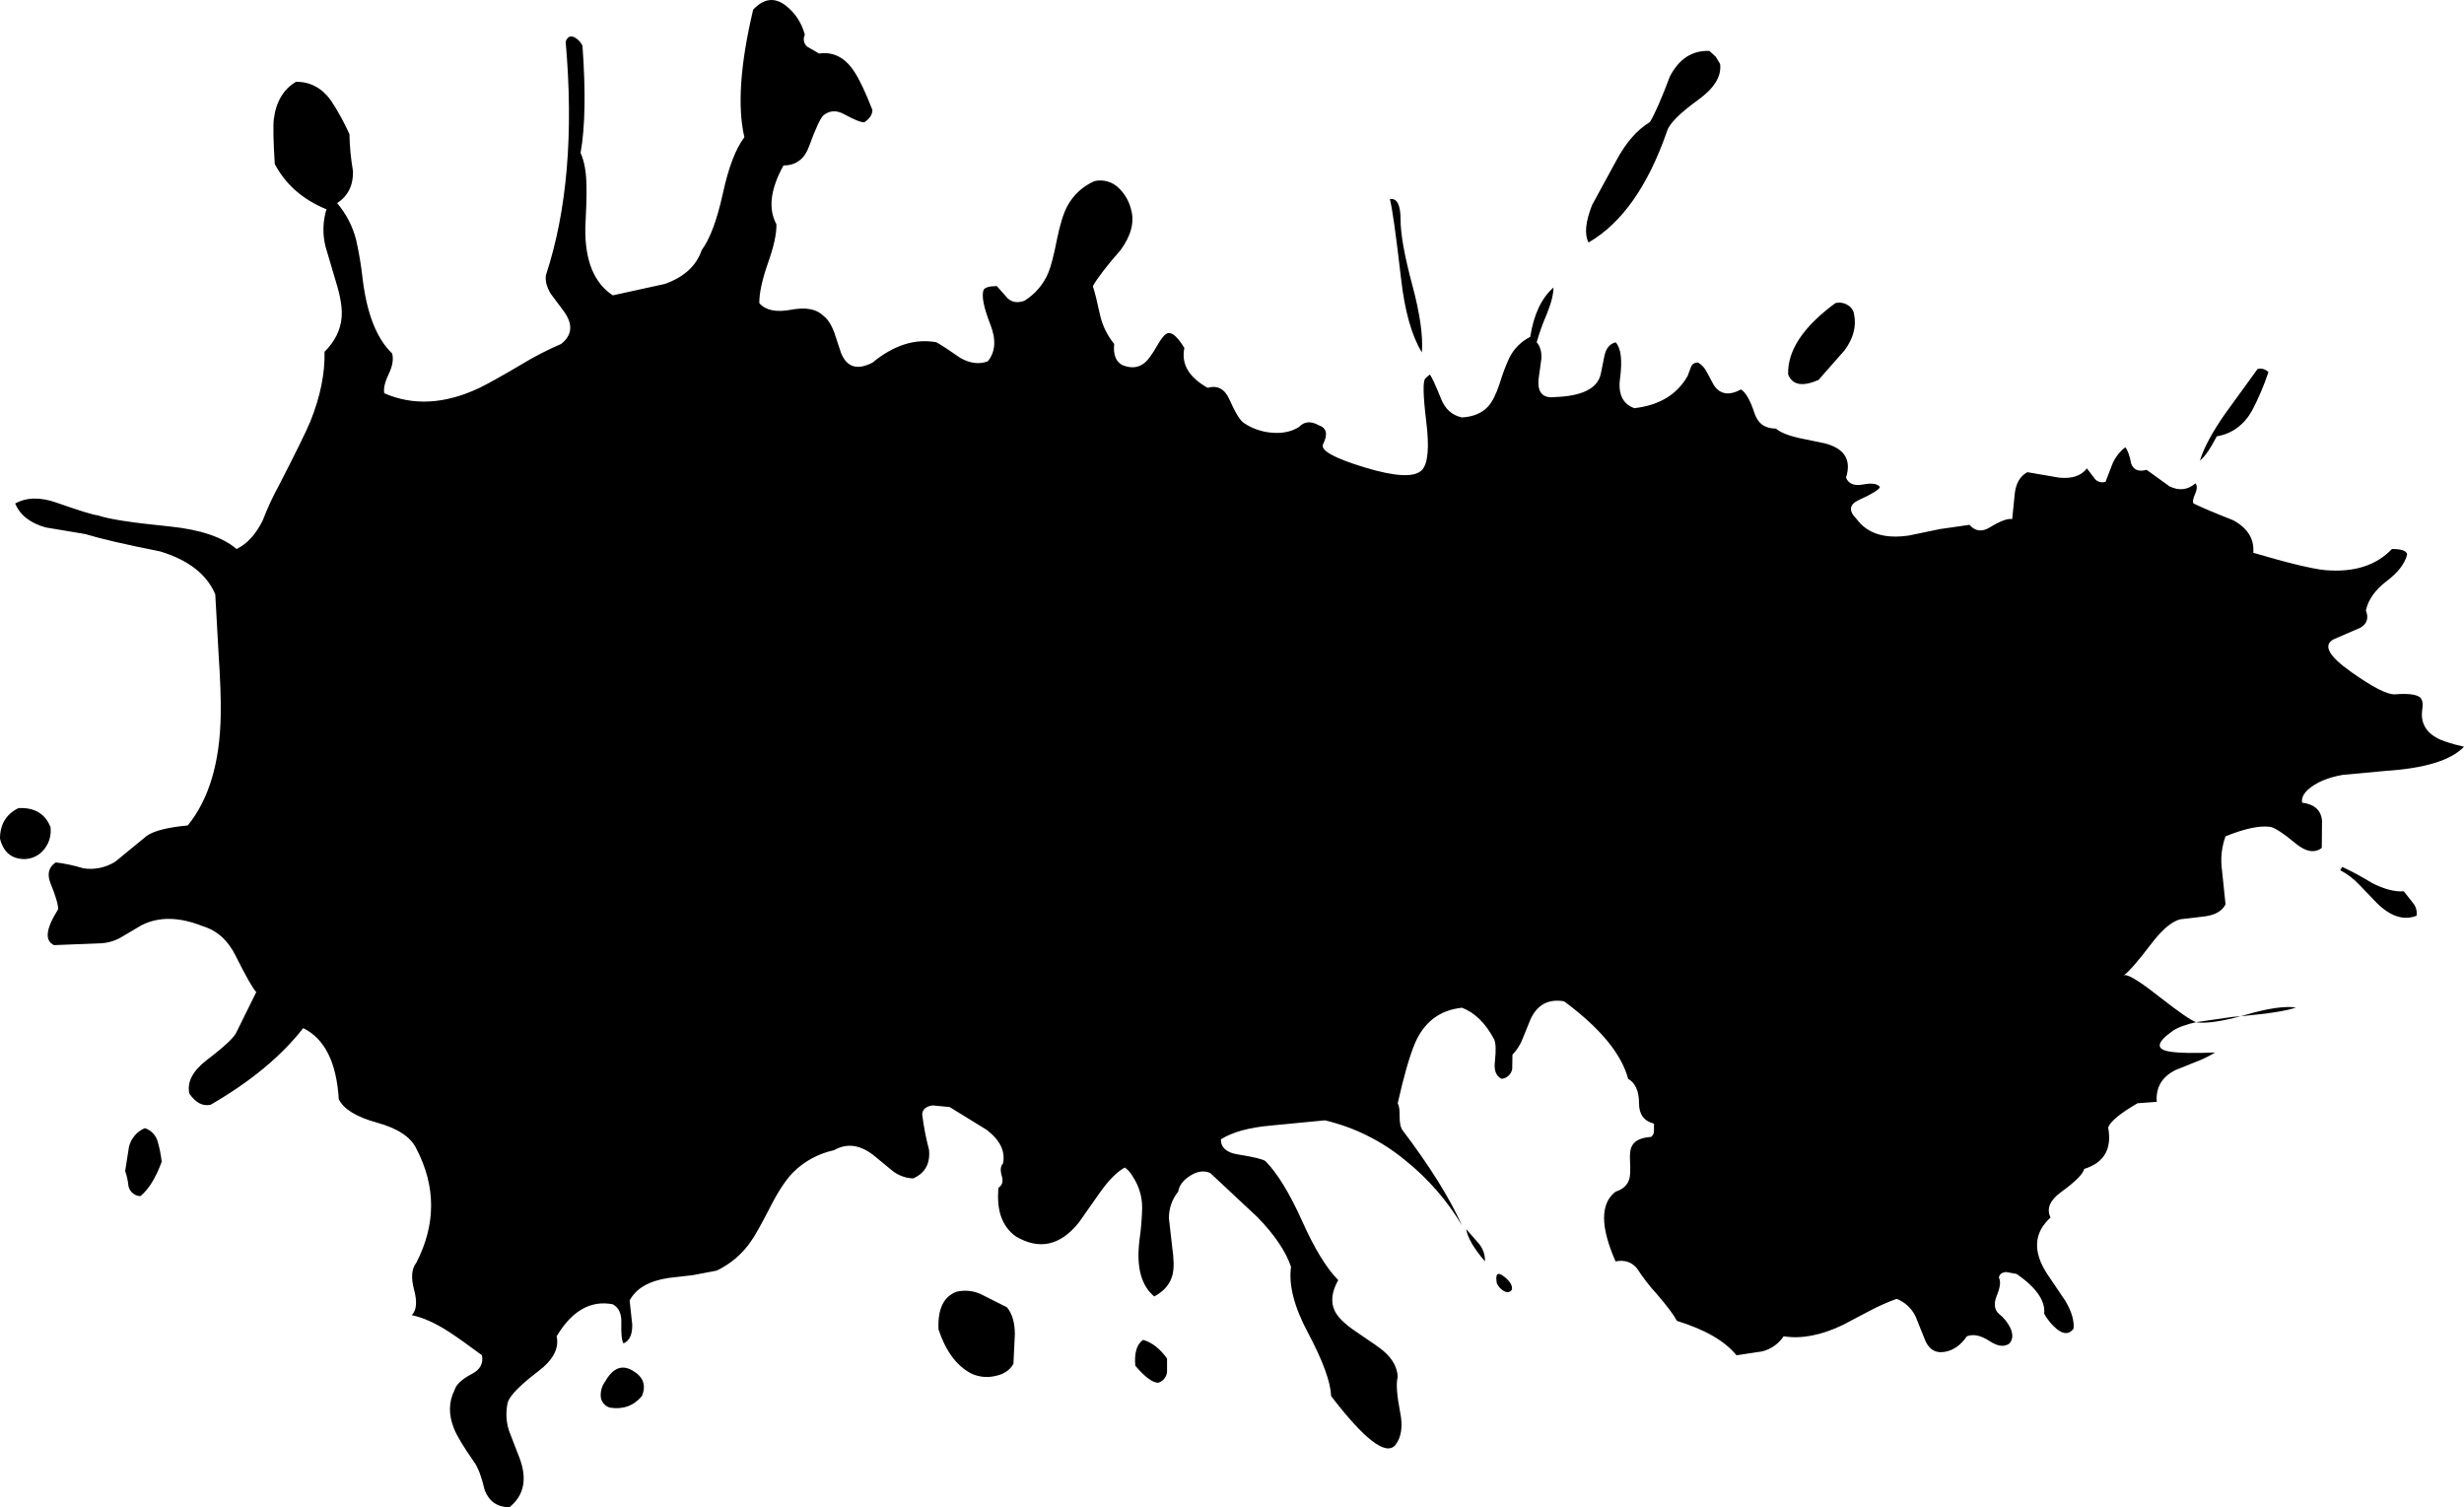 <?xml version="1.0" encoding="utf-8"?>
<svg version="1.1" id="Layer_1" x="0px" y="0px" width="1000px" height="611.682px" viewBox="0 0 1000 611.682" enable-background="new 0 0 1000 611.682" xmlns="http://www.w3.org/2000/svg">
  <g>
    <path d="M689.244,40.487c-7.569,5.452-11.802,9.717-12.7,12.796c-7.761,22.32-18.376,37.361-31.845,45.122 c-1.732-3.271-1.251-8.338,1.442-15.201l9.91-18.184c3.849-7.184,8.37-12.347,13.565-15.49c2.053-3.399,4.746-9.557,8.081-18.472 c3.721-7.184,9.076-10.647,16.067-10.391l2.598,2.405l1.731,2.886C698.736,30.898,695.786,35.74,689.244,40.487 M564.075,80.798 c2.887-0.449,4.33,2.309,4.33,8.274c0,5.965,1.635,15.009,4.906,27.131c3.015,11.353,4.266,20.3,3.752,26.842 c-4.169-6.863-6.991-16.901-8.466-30.114C566.545,95.166,565.037,84.454,564.075,80.798 M891.283,414.837l14.624-2.116l3.464-0.289 l2.021-0.577c8.979-2.63,15.778-3.624,20.396-2.982c-3.271,1.283-10.743,2.47-22.416,3.56c-7.953,2.117-13.854,2.951-17.703,2.502 L891.283,414.837 M752.453,127.46c1.026,4.939-0.256,9.846-3.849,14.72l-10.583,12.026c-6.478,2.822-10.582,2.084-12.314-2.213 c-0.32-9.685,6.062-19.338,19.146-28.959c1.702-0.454,3.517-0.174,5.003,0.77C751.245,124.55,752.206,125.903,752.453,127.46 M920.627,151.031c-1.806,5.437-4.058,10.714-6.734,15.778c-3.335,5.772-8.082,9.204-14.239,10.294 c-2.63,5.067-4.906,8.338-6.83,9.813c1.603-5.195,5.003-11.513,10.198-18.954l13.18-18.183 C917.795,149.338,919.502,149.82,920.627,151.031 M979.219,366.348c1.253,1.459,1.814,3.388,1.539,5.292 c-5.195,2.053-10.583,0.32-16.163-5.195l-7.023-7.313c-2.257-2.396-4.889-4.412-7.793-5.965l0.771-1.347 c4.166,1.938,8.214,4.124,12.122,6.542c4.938,2.502,9.235,3.624,12.892,3.367L979.219,366.348 M595.055,498.828l5.195,5.965 c1.652,1.995,2.509,4.531,2.405,7.119C598.102,506.589,595.568,502.228,595.055,498.828 M610.16,523.843 c-1.191-0.728-2.131-1.802-2.694-3.079c-0.642-3.72,0.257-4.682,2.694-2.887c2.565,1.925,3.72,3.753,3.463,5.484 C612.789,524.58,611.635,524.74,610.16,523.843 M243.794,566.175c0-2.053,0.676-4.048,1.924-5.677 c3.079-5.388,6.767-6.799,11.064-4.233c4.297,2.502,5.548,5.934,3.752,10.295c-3.335,3.977-7.665,5.548-12.988,4.714 C245.264,570.65,243.71,568.539,243.794,566.175 M470.079,561.172c-2.31,0-5.42-2.31-9.333-6.927 c-0.448-5.196,0.609-8.691,3.176-10.487c3.655,1.091,6.895,3.624,9.717,7.601v5.484 C473.411,558.861,472.016,560.558,470.079,561.172 M411.872,541.449l-0.577,12.025c-1.411,2.63-3.944,4.298-7.601,5.003 c-3.275,0.736-6.705,0.329-9.717-1.154c-5.837-3.143-10.198-9.075-13.085-17.799c-0.385-8.21,2.053-13.309,7.313-15.297 c3.72-0.866,7.629-0.317,10.968,1.539l9.524,4.811C410.814,533.207,411.872,536.831,411.872,541.449 M50.798,475.257l1.54-9.813 c0.813-3.416,3.208-6.24,6.446-7.601c2.657,0.859,4.666,3.052,5.292,5.772c0.749,2.578,1.264,5.219,1.54,7.89 c-2.438,6.606-5.324,11.256-8.659,13.95c-2.33-0.112-4.298-1.766-4.811-4.041C51.942,479.315,51.49,477.249,50.798,475.257 M18.28,344.22c-1.898,2.705-4.97,4.348-8.274,4.426c-5.26,0-8.595-2.758-10.006-8.274c0-5.837,2.501-9.974,7.504-12.411 c6.478-0.32,10.808,2.245,12.988,7.697C20.874,338.688,20.082,341.752,18.28,344.22" style=""/>
    <path d="M891.283,414.837c-4.297,0.963-7.473,2.149-9.524,3.561c-6.799,4.81-6.991,7.632-0.577,8.466 c3.527,0.514,9.461,0.609,17.799,0.289c-2.592,1.577-5.33,2.898-8.178,3.944l-7.89,3.175c-5.516,2.758-8.05,7.056-7.601,12.893 l-7.793,0.577c-6.991,4.04-10.968,7.312-11.93,9.813c1.604,8.723-1.636,14.335-9.718,16.836c-0.513,2.117-3.655,5.26-9.428,9.429 c-4.555,3.335-5.966,6.767-4.233,10.295c-6.799,6.157-7.28,13.758-1.443,22.801l7.408,10.968c2.565,4.298,3.688,8.082,3.367,11.354 c-1.731,2.309-3.977,2.373-6.734,0.192c-2.101-1.749-3.861-3.869-5.195-6.254c0.577-5.195-3.143-10.583-11.16-16.163l-4.233-0.77 c-1.796,0.128-2.79,0.897-2.982,2.309c0.833,1.411,0.545,3.849-0.866,7.313c-1.283,3.207-0.994,5.645,0.866,7.312 c2,1.569,3.613,3.577,4.714,5.869c1.091,2.501,0.962,4.554-0.385,6.157c-2.053,1.539-4.714,1.251-7.985-0.866 c-3.592-2.373-6.702-3.046-9.332-2.021c-2.565,3.721-5.645,5.837-9.236,6.351c-3.849,0.577-6.542-1.315-8.082-5.677l-3.56-8.852 c-1.582-3.197-4.288-5.697-7.601-7.022c-3.8,1.37-7.497,3.01-11.063,4.906c-7.056,3.72-10.647,5.612-10.775,5.677 c-8.787,4.232-16.805,5.772-24.053,4.617c-2.065,3.099-5.229,5.299-8.852,6.158l-10.294,1.539 c-4.683-5.772-12.731-10.423-24.148-13.95c-1.347-2.502-4.041-6.094-8.082-10.775c-3.018-3.293-5.753-6.833-8.178-10.583 c-2.181-2.566-5.067-3.496-8.659-2.79c-6.221-14.111-6.221-23.54,0-28.286c3.015-0.962,4.875-2.693,5.581-5.195 c0.385-1.219,0.48-3.592,0.288-7.119c-0.192-3.079,0.128-5.26,0.962-6.542c1.155-1.988,3.688-3.111,7.601-3.368 c0.739-0.577,1.166-1.467,1.154-2.405v-2.982c-4.04-1.025-6.061-3.752-6.061-8.178c0-5.003-1.476-8.338-4.426-10.006 c-2.694-10.134-11.353-20.62-25.977-31.46c-6.286-1.091-10.808,1.283-13.565,7.119l-3.175,7.793 c-0.921,2.519-2.363,4.813-4.233,6.735l-0.097,5.868c-0.415,2.089-2.12,3.677-4.232,3.944c-2.31-1.025-3.239-3.399-2.79-7.119 c0.513-4.618,0.385-7.633-0.385-9.044c-3.464-6.478-7.793-10.711-12.988-12.699c-9.108,0.962-15.522,5.9-19.242,14.816 c-2.117,5.131-4.394,13.116-6.831,23.956c0.577,1.026,0.834,2.822,0.77,5.388c0,2.501,0.353,4.297,1.059,5.388 c11.096,14.624,19.178,27.548,24.244,38.772c-6.045-10.135-13.867-19.097-23.09-26.458c-9.456-7.811-20.583-13.341-32.519-16.163 l-21.936,2.116c-8.787,0.771-15.554,2.63-20.3,5.581c0,3.398,2.341,5.451,7.022,6.157c6.351,1.026,10.038,1.924,11.064,2.693 c4.811,4.875,9.749,12.925,14.816,24.148c5.003,11.225,9.909,19.274,14.72,24.148c-2.693,4.811-3.143,9.012-1.347,12.604 c1.282,2.565,4.169,5.356,8.659,8.37c6.413,4.298,10.102,6.896,11.063,7.793c3.72,3.207,5.645,6.735,5.772,10.584 c-0.705,2.437-0.385,7.151,0.962,14.143c1.219,5.836,0.546,10.358-2.02,13.565c-3.849,4.233-12.508-2.438-25.977-20.012 c-0.192-5.708-3.336-14.304-9.429-25.784c-5.58-10.455-7.857-19.338-6.831-26.65c-2.116-6.285-6.671-13.02-13.662-20.204 l-19.146-17.895c-2.565-1.091-5.291-0.705-8.178,1.154c-2.822,1.796-4.426,3.944-4.811,6.446 c-2.501,3.064-3.831,6.917-3.752,10.872l1.347,11.833c0.706,4.811,0.738,8.499,0.097,11.064c-0.962,3.72-3.432,6.639-7.408,8.755 c-5.388-4.489-7.376-12.187-5.965-23.09c0.617-4.304,0.971-8.642,1.058-12.988c0.003-4.447-1.302-8.796-3.752-12.508 c-0.798-1.478-1.915-2.76-3.271-3.752c-3.015,1.604-6.286,4.843-9.813,9.717l-8.852,12.604c-7.568,9.429-16.131,11.289-25.688,5.58 c-5.517-4.04-7.825-10.614-6.928-19.723c1.54-0.962,1.988-2.533,1.348-4.714c-0.706-2.373-0.546-4.073,0.48-5.1 c1.026-4.938-1.187-9.492-6.639-13.661l-15.009-9.236l-6.927-0.674c-2.63,0.385-4.041,1.571-4.233,3.56 c0.606,4.899,1.538,9.753,2.79,14.528c0.514,5.58-1.635,9.429-6.445,11.545c-3.002-0.106-5.896-1.149-8.274-2.982l-7.119-5.869 c-5.772-4.811-11.353-5.676-16.74-2.598c-6.257,1.343-11.999,4.447-16.549,8.947c-2.95,3.015-5.997,7.601-9.14,13.759 c-3.784,7.376-6.51,12.218-8.178,14.527c-3.499,5.008-8.24,9.02-13.758,11.642l-9.621,1.827l-10.006,1.155 c-7.889,1.219-13.116,4.265-15.682,9.14l1.059,9.813c0.064,4.041-1.123,6.574-3.56,7.601c-0.705-1.154-0.994-3.945-0.866-8.37 c0.128-3.656-1.026-6.158-3.463-7.505c-8.979-1.731-16.58,2.598-22.802,12.988c1.09,4.875-1.411,9.621-7.504,14.239 c-7.248,5.516-11.353,9.685-12.314,12.507c-0.885,3.821-0.719,7.811,0.481,11.545l4.233,10.969 c3.271,8.594,1.924,15.297-4.041,20.107c-4.875,0-8.21-2.277-10.006-6.831c-1.347-5.645-2.822-9.524-4.426-11.642 c-4.297-6.157-6.991-10.646-8.082-13.469c-2.245-5.58-2.181-10.743,0.192-15.49c0.642-2.309,2.982-4.521,7.023-6.638 c3.399-1.732,4.778-4.266,4.137-7.601c-5.516-4.105-9.845-7.184-12.988-9.236c-5.644-3.72-10.807-6.062-15.489-7.023 c1.924-1.988,2.245-5.388,0.962-10.198c-1.347-5.003-1.058-8.69,0.866-11.063c8.018-15.586,8.018-31.044,0-46.373 c-2.245-4.683-7.536-8.178-15.875-10.487c-8.402-2.309-13.598-5.483-15.586-9.524c-0.898-14.944-5.708-24.565-14.431-28.863 c-8.852,11.354-21.358,21.712-37.522,31.076c-3.143,0.77-6.029-0.706-8.659-4.426c-1.09-4.683,1.283-9.269,7.12-13.758 c7.184-5.452,11.192-9.236,12.026-11.353l7.985-16.163c-1.347-1.348-4.169-6.318-8.466-14.913 c-3.079-6.157-7.504-10.102-13.277-11.834c-9.621-3.848-17.959-3.944-25.014-0.288l-7.793,4.618 c-2.534,1.541-5.409,2.434-8.37,2.598l-19.146,0.77c-3.912-1.796-3.367-6.639,1.636-14.527c0.128-1.668-0.898-5.195-3.079-10.584 c-1.475-3.72-0.77-6.541,2.117-8.466c3.816,0.463,7.584,1.268,11.256,2.405c4.481,0.67,9.054-0.286,12.892-2.693l12.796-10.487 c2.95-2.053,8.499-3.464,16.644-4.233c8.595-10.583,13.052-25.495,13.373-44.737c0.128-5.965-0.16-14.271-0.866-24.918 l-1.347-24.148c-3.463-8.146-10.936-13.951-22.417-17.414c-13.918-2.758-24.021-5.099-30.306-7.023l-16.067-2.694 c-6.286-1.732-10.423-4.971-12.411-9.717c4.682-2.565,10.327-2.662,16.933-0.289c9.3,3.271,14.848,4.971,16.644,5.099 c3.977,1.476,13.726,2.982,29.248,4.522c12.379,1.283,21.391,4.33,27.035,9.14c4.233-2.053,7.761-5.901,10.583-11.545 c1.904-4.993,4.155-9.848,6.735-14.528c6.863-13.341,11.064-21.903,12.604-25.688c4.041-10.006,5.965-19.435,5.772-28.286 c4.169-4.169,6.478-8.787,6.927-13.854c0.32-3.72-0.417-8.467-2.213-14.239l-4.33-14.624c-1.24-4.977-1.107-10.198,0.385-15.105 c-9.557-3.913-16.548-10.038-20.974-18.376c-0.577-9.493-0.706-15.554-0.385-18.184c0.898-7.12,3.913-12.187,9.044-15.201 c5.772,0,10.487,2.534,14.143,7.601c2.866,4.344,5.375,8.913,7.504,13.662c0.093,5.033,0.576,10.05,1.443,15.009 c0.128,5.772-2.021,10.102-6.446,12.988c3.658,4.29,6.291,9.356,7.697,14.816c1.2,5.333,2.1,10.729,2.694,16.164 c1.732,14.046,5.708,24.052,11.93,30.017c0.641,2.309,0.192,5.067-1.347,8.274c-1.604,3.335-2.213,5.965-1.828,7.889 c11.738,5.131,24.565,4.426,38.484-2.116c3.335-1.604,8.979-4.747,16.933-9.429c5.241-3.212,10.708-6.041,16.356-8.466 c4.618-3.656,4.907-8.178,0.866-13.566l-5.099-6.831c-1.667-2.758-2.309-5.292-1.924-7.601c8.595-26.105,11.257-57.662,7.985-94.67 c0.77-2.053,1.989-2.63,3.656-1.732c1.392,0.753,2.505,1.934,3.175,3.367c1.347,18.665,1.09,33.16-0.77,43.487 c1.604,3.528,2.405,8.306,2.405,14.335c0.064,3.464-0.096,8.819-0.481,16.067c-0.192,13.277,3.527,22.417,11.16,27.419l21.07-4.618 c7.825-2.758,12.828-7.344,15.009-13.758c3.335-4.49,6.189-12.122,8.563-22.897c2.309-10.647,5.228-18.28,8.755-22.898 c-2.886-12.315-1.7-29.568,3.56-51.761c4.297-4.618,8.723-5.164,13.276-1.636c3.806,2.983,6.514,7.146,7.697,11.834 c-0.829,1.633-0.432,3.622,0.962,4.81l4.811,2.791c5.837-0.834,10.615,1.635,14.335,7.408c2.117,3.207,4.554,8.371,7.313,15.49 c0,1.86-1.091,3.528-3.271,5.003c-1.347,0.064-4.073-1.026-8.178-3.271c-3.143-1.732-5.965-1.571-8.467,0.481 c-1.219,1.155-3.143,5.324-5.772,12.507c-1.86,5.195-5.323,7.793-10.391,7.793c-5.323,9.621-6.285,17.574-2.886,23.86 c0.128,3.784-1.026,9.076-3.464,15.875c-2.373,6.863-3.527,12.251-3.464,16.163c2.565,2.887,6.799,3.784,12.7,2.694 c6.093-1.154,10.519-0.353,13.276,2.405c1.732,1.283,3.207,3.528,4.426,6.735l2.694,8.178c2.309,5.965,6.574,7.344,12.796,4.137 c8.658-7.119,17.317-9.877,25.977-8.274c2.181,1.219,5.419,3.335,9.717,6.35c3.977,2.245,7.696,2.694,11.16,1.347 c3.079-3.784,3.432-8.723,1.059-14.816c-2.758-6.991-3.688-11.706-2.79-14.143c0.577-1.026,2.373-1.539,5.388-1.539l4.426,5.003 c1.796,1.604,4.04,1.924,6.734,0.962c4.346-2.676,7.744-6.646,9.717-11.353c1.091-2.63,2.277-7.216,3.56-13.758 c1.219-5.965,2.598-10.391,4.138-13.277c2.435-4.548,6.333-8.141,11.063-10.198c3.627-0.816,7.418,0.313,10.006,2.982 c2.354,2.324,4.02,5.254,4.811,8.467c1.476,5.131,0.064,10.647-4.233,16.548c-5.58,6.35-9.332,11.225-11.256,14.624 c0.834,2.629,1.828,6.638,2.982,12.026c1.005,4.195,2.945,8.109,5.676,11.449c-0.448,4.297,0.642,7.151,3.271,8.563 c3.592,1.475,6.639,1.154,9.14-0.962c1.411-1.154,3.144-3.56,5.195-7.215c1.732-3.015,3.175-4.618,4.33-4.811 c1.731-0.256,3.912,1.764,6.542,6.061c-1.347,6.478,1.796,11.866,9.429,16.163c3.977-1.09,6.895,0.417,8.755,4.522 c2.501,5.645,4.521,8.916,6.061,9.813c3.243,2.176,6.982,3.499,10.872,3.848c4.554,0.449,8.37-0.32,11.449-2.309 c2.116-2.245,4.778-2.47,7.985-0.674c3.207,1.09,3.784,3.656,1.731,7.697c-1.154,2.501,4.49,5.645,16.933,9.429 c12.508,3.784,20.236,4.137,23.187,1.058c2.502-2.63,3.079-9.3,1.731-20.012c-1.282-10.519-1.379-16.259-0.288-17.221l1.731-1.54 c0.77,0.834,2.31,4.137,4.618,9.91c1.668,4.169,4.49,6.67,8.467,7.504c4.618-0.256,8.178-1.764,10.679-4.522 c1.668-1.86,3.207-4.938,4.618-9.236c1.073-3.582,2.391-7.086,3.944-10.487c1.853-3.649,4.817-6.614,8.467-8.466 c1.411-9.044,4.554-15.714,9.429-20.012c0,2.758-0.931,6.414-2.79,10.968c-1.594,3.659-2.944,7.419-4.041,11.256 c1.411,1.54,2.053,3.752,1.924,6.639l-1.058,7.697c-0.771,5.901,1.442,8.53,6.638,7.889c10.904-0.385,17.062-3.432,18.473-9.14 l1.539-7.601c0.642-3.015,2.148-4.842,4.522-5.484c2.181,2.309,2.79,7.152,1.827,14.528c-0.897,6.414,1.026,10.487,5.773,12.219 c10.134-1.155,17.35-5.516,21.646-13.085l1.251-3.367c0.35-1.368,1.685-2.244,3.079-2.021c1.49,0.935,2.69,2.268,3.463,3.849 l2.79,5.195c2.502,3.848,6.189,4.458,11.064,1.828c1.924,1.154,3.752,4.361,5.483,9.621c1.348,4.169,4.233,6.254,8.659,6.254 c1.86,1.539,4.875,2.79,9.044,3.752l10.679,2.213c8.146,2.052,11.064,6.703,8.755,13.95c1.026,2.501,3.304,3.432,6.831,2.79 c3.721-0.706,6.029-0.353,6.928,1.059c-0.321,1.026-3.207,2.79-8.659,5.292c-3.849,1.796-4.105,4.361-0.77,7.697 c4.361,5.901,11.449,8.114,21.262,6.638l12.508-2.598l12.026-1.731c2.309,2.694,5.099,3.014,8.37,0.962 c4.232-2.565,7.215-3.656,8.947-3.271l1.059-10.487c0.513-4.169,2.212-7.023,5.099-8.563l12.892,2.212 c5.26,0.513,9.012-0.737,11.257-3.752l2.887,3.752c0.962,1.622,2.954,2.313,4.714,1.636l2.887-7.504 c1.152-2.53,2.902-4.742,5.099-6.446c0.962,1.09,1.764,3.303,2.405,6.638c0.962,2.565,3.047,3.399,6.254,2.501l9.332,6.735 c3.912,1.86,7.408,1.443,10.486-1.251c0.771,0.898,0.738,2.309-0.096,4.233c-0.897,1.924-1.122,3.239-0.674,3.944 c3.271,1.604,8.659,3.881,16.163,6.831c5.837,3.207,8.531,7.601,8.082,13.181c14.175,4.169,23.86,6.51,29.056,7.023 c11.737,1.026,20.813-1.828,27.227-8.563c3.913,0,5.965,0.737,6.157,2.212c-0.897,3.72-3.688,7.344-8.37,10.872 c-4.618,3.528-7.408,7.473-8.37,11.834c1.219,3.079,0.481,5.42-2.213,7.023l-10.679,4.618c-4.683,2.309-2.405,6.735,6.83,13.277 c8.852,6.286,14.816,9.333,17.896,9.14c5.003-0.385,8.306-0.032,9.909,1.058c1.155,0.834,1.54,2.47,1.155,4.907 c-0.771,5.003,1.026,8.819,5.388,11.449c2.244,1.347,6.093,2.63,11.545,3.849c-5.26,5.516-15.875,8.787-31.846,9.813l-17.51,1.636 c-6.029,1.09-10.647,3.047-13.854,5.869c-1.988,1.795-2.821,3.592-2.501,5.387c5.003,0.642,7.697,3.079,8.082,7.313l-0.097,11.064 c-2.886,2.18-6.35,1.635-10.391-1.637c-5.26-4.361-8.787-6.67-10.583-6.927c-4.297-0.577-10.326,0.706-18.087,3.849 c-1.592,4.367-2.087,9.059-1.443,13.662l1.443,13.949c-1.283,2.566-3.913,4.17-7.89,4.811l-10.486,1.252 c-3.528,0.897-7.537,4.328-12.026,10.294c-5.323,6.991-8.979,11.16-10.968,12.507c1.282-0.834,5.997,1.956,14.143,8.37 C884.196,410.668,889.295,414.195,891.283,414.837" style=""/>
  </g>
</svg>